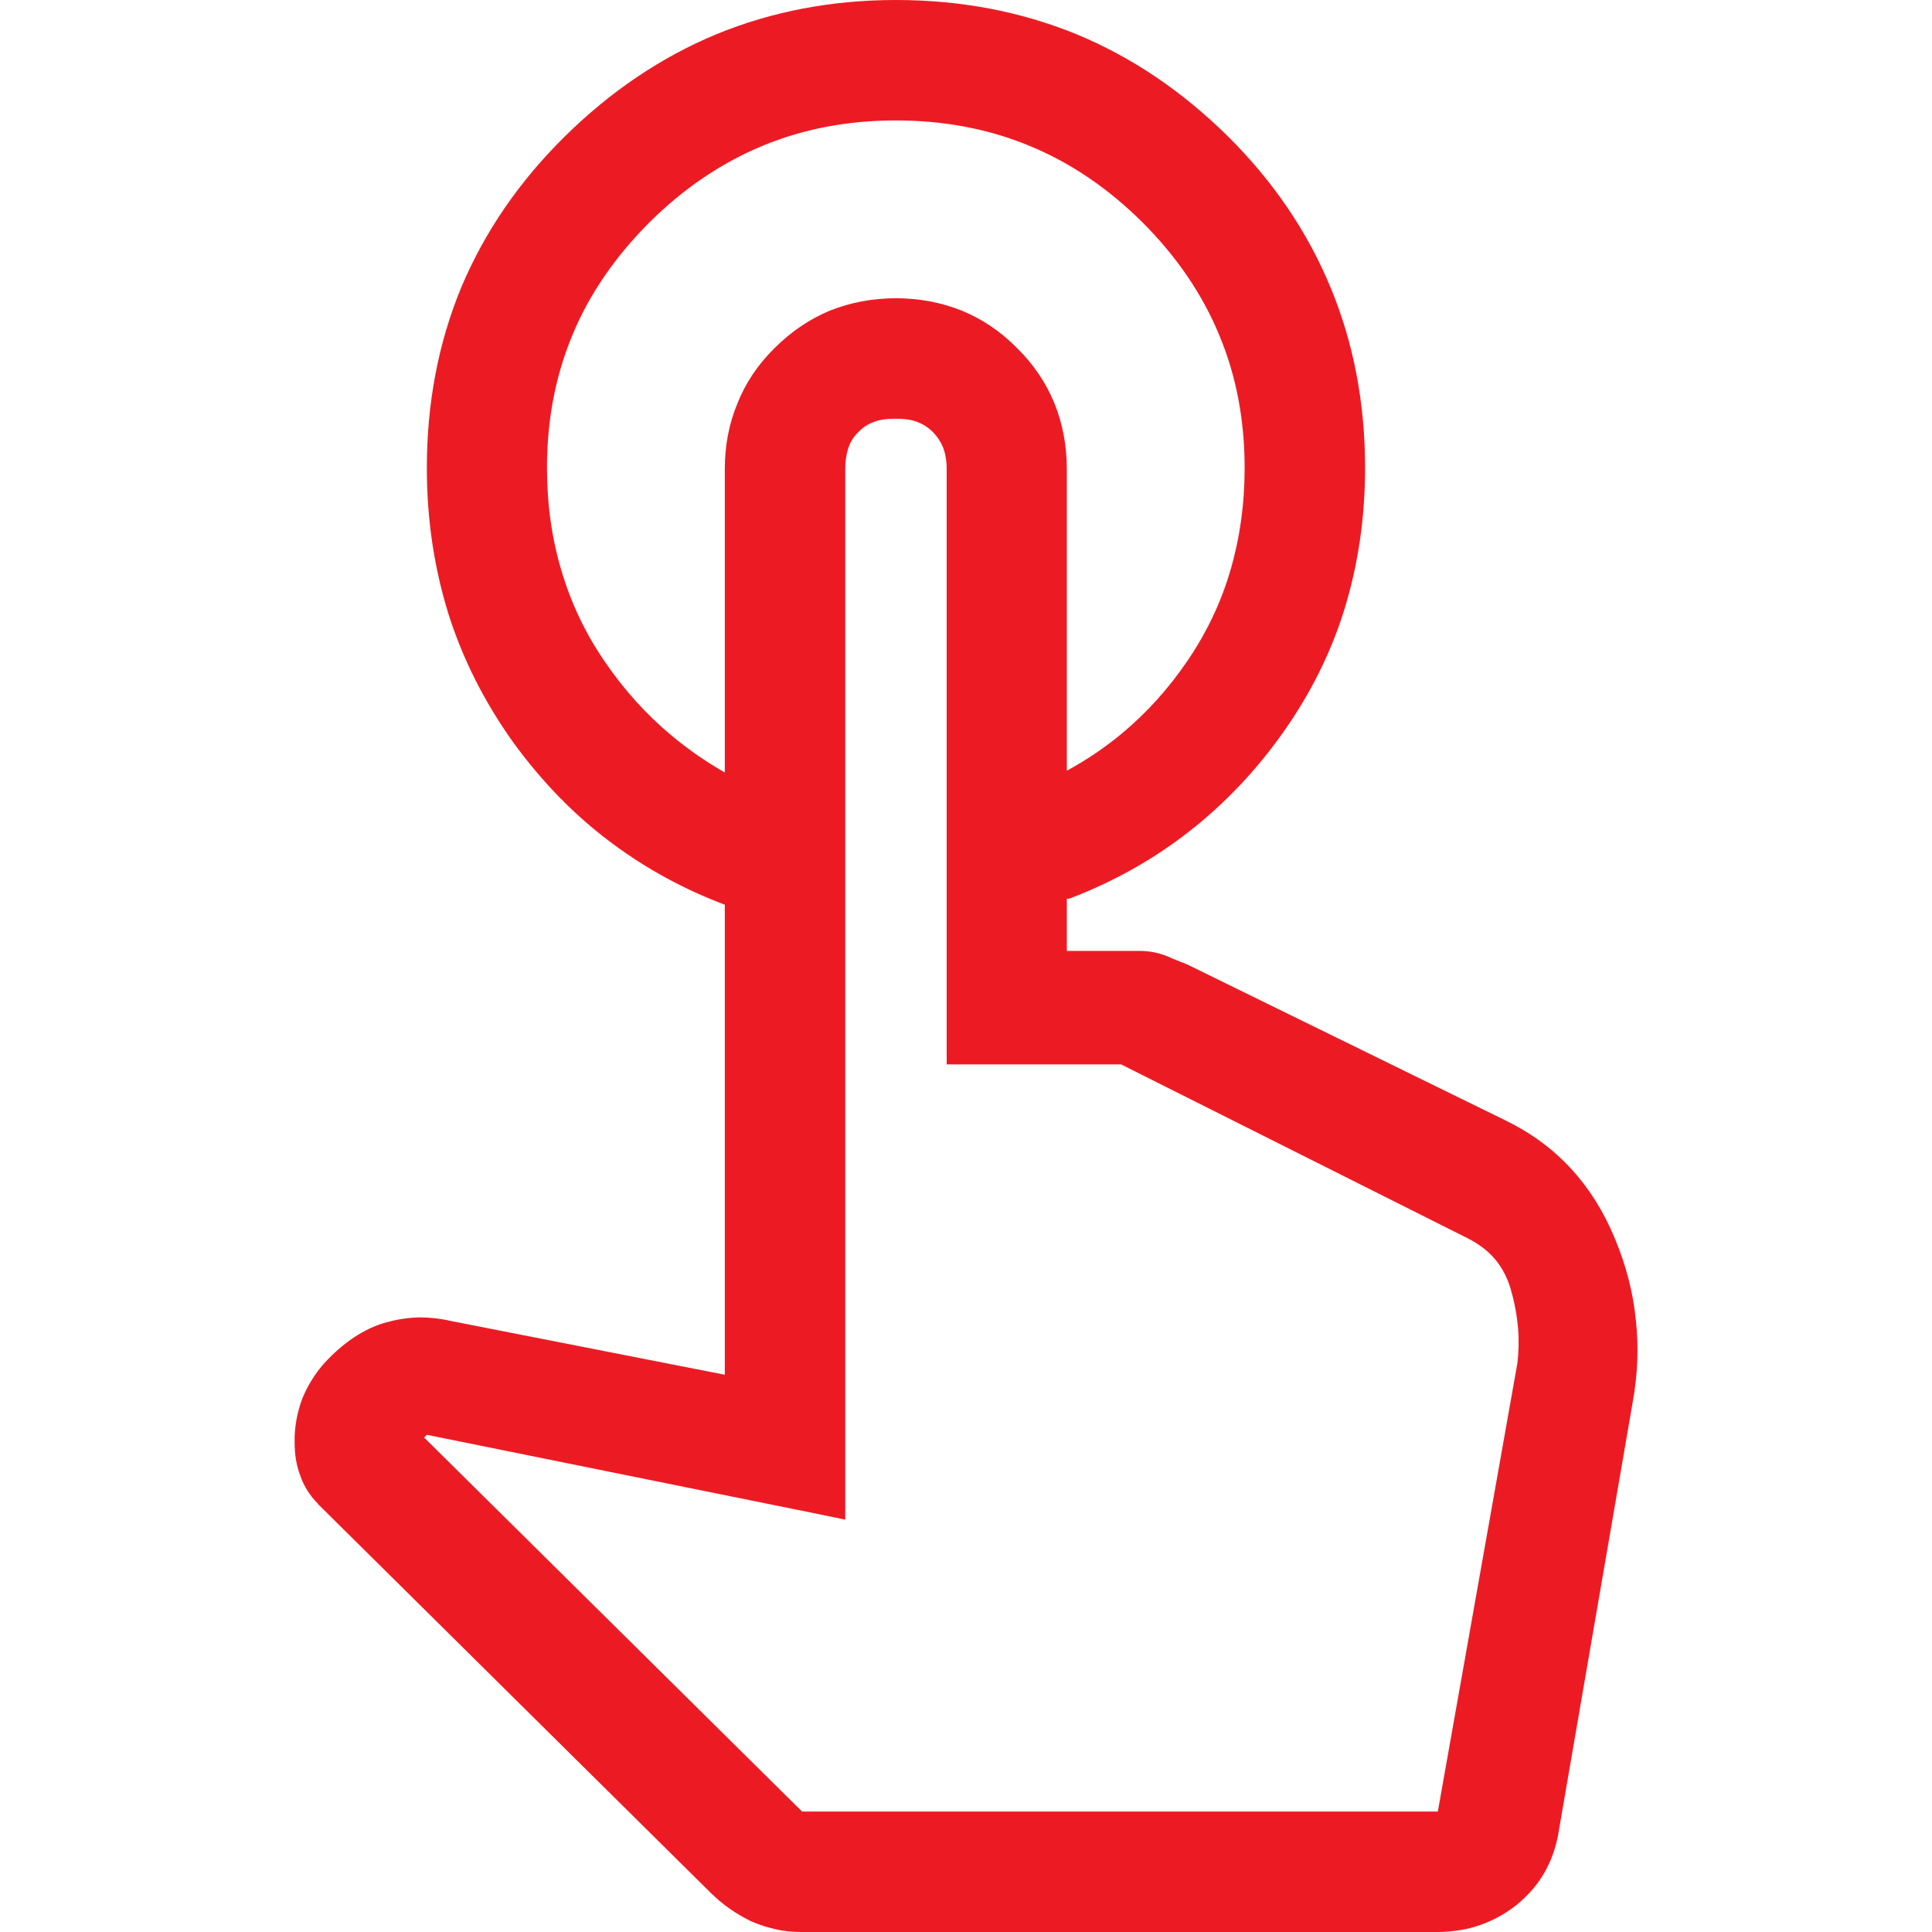 <?xml version="1.0" encoding="UTF-8"?>
<!DOCTYPE svg PUBLIC "-//W3C//DTD SVG 1.1//EN" "http://www.w3.org/Graphics/SVG/1.1/DTD/svg11.dtd">
<svg xmlns="http://www.w3.org/2000/svg" xml:space="preserve" width="64px" height="64px" version="1.1" style="shape-rendering:geometricPrecision; text-rendering:geometricPrecision; image-rendering:optimizeQuality; fill-rule:evenodd; clip-rule:evenodd"
viewBox="0 0 6400 6400"
 xmlns:xlink="http://www.w3.org/1999/xlink">
 <defs>
  <style type="text/css">
   <![CDATA[
    .fil0 {fill:#EC1B23}
   ]]>
  </style>
 </defs>
 <g id="Layer_x0020_1">
  <path class="fil0" d="M2657 6001l2106 0 263 -1482 0 0c5,-38 6,-78 3,-118 -4,-42 -11,-84 -24,-128l0 -1c-11,-38 -28,-71 -51,-99 -24,-29 -55,-52 -92,-71l-1148 -576 -506 0 -72 0 0 -73 0 -1899c0,-27 -4,-51 -12,-72 -8,-19 -19,-36 -34,-51 -15,-15 -32,-26 -51,-33 -20,-8 -45,-11 -73,-11 -27,0 -52,3 -72,11 -19,7 -36,18 -50,33 -15,14 -26,31 -33,51 -7,20 -11,44 -11,72l0 3391 0 89 -87 -18 -1299 -263 -9 9 1252 1239zm-2 399l0 0 -2 0 -1 0c-29,0 -56,-3 -82,-9 -27,-6 -53,-14 -78,-25l-1 0c-24,-12 -48,-25 -72,-42 -24,-16 -45,-35 -65,-54l0 0 -1301 -1288 0 -1c-26,-26 -46,-57 -58,-92 -13,-33 -19,-70 -19,-112l0 0 0 -7 0 -9 0 -3c2,-45 11,-88 27,-129 17,-40 40,-78 71,-113l2 -2c31,-34 64,-62 97,-84 35,-23 71,-40 108,-50l1 0c35,-10 71,-15 108,-16 35,0 70,4 104,12l0 0 907 178 0 -1557c-135,-51 -258,-118 -370,-201 -125,-92 -235,-205 -331,-337 -95,-133 -167,-275 -215,-427 -47,-152 -71,-312 -71,-482 0,-215 38,-414 114,-598 77,-183 191,-350 343,-500 152,-150 320,-263 503,-339 183,-75 381,-113 594,-113 214,0 413,38 597,113 184,76 351,189 503,339 151,150 264,317 340,501 76,183 114,383 114,597 0,165 -23,320 -68,467 -45,146 -114,283 -204,410 -90,127 -193,235 -309,326 -116,91 -245,164 -386,219l-13 5 -8 0 0 173 243 0c16,0 32,2 48,5l0 0c15,3 30,8 45,14l2 1c9,4 18,8 26,11 10,4 19,8 26,10l3 2 4 1 1053 516c85,41 158,94 219,160 61,66 110,144 147,234 37,89 60,178 69,269 10,91 6,182 -11,275l0 0 -246 1427 0 1c-9,48 -25,92 -48,131 -23,39 -54,74 -91,104l0 0c-37,29 -77,51 -120,66 -42,15 -88,22 -137,23l0 0 -5 0 -2106 0zm-254 -3841l0 -1005c0,-78 14,-151 42,-218 27,-68 68,-129 123,-183l0 0c55,-55 116,-96 183,-124 68,-27 141,-41 219,-41 78,0 150,14 218,41 68,28 129,69 183,124 55,54 96,115 124,183 27,67 41,140 41,218l0 999c65,-35 125,-76 181,-122 84,-70 157,-151 220,-244 63,-93 110,-192 141,-298 31,-106 47,-219 47,-339 0,-159 -28,-307 -85,-442 -56,-135 -141,-259 -254,-372 -114,-113 -238,-197 -374,-253 -135,-56 -283,-84 -442,-84 -160,0 -307,28 -442,84 -135,56 -260,140 -374,253 -113,113 -199,237 -255,372 -57,136 -85,283 -85,442 0,121 16,234 48,341 32,107 79,207 143,300l0 0c64,94 138,176 221,245 55,46 114,87 177,123z"/>
 </g>
</svg>
